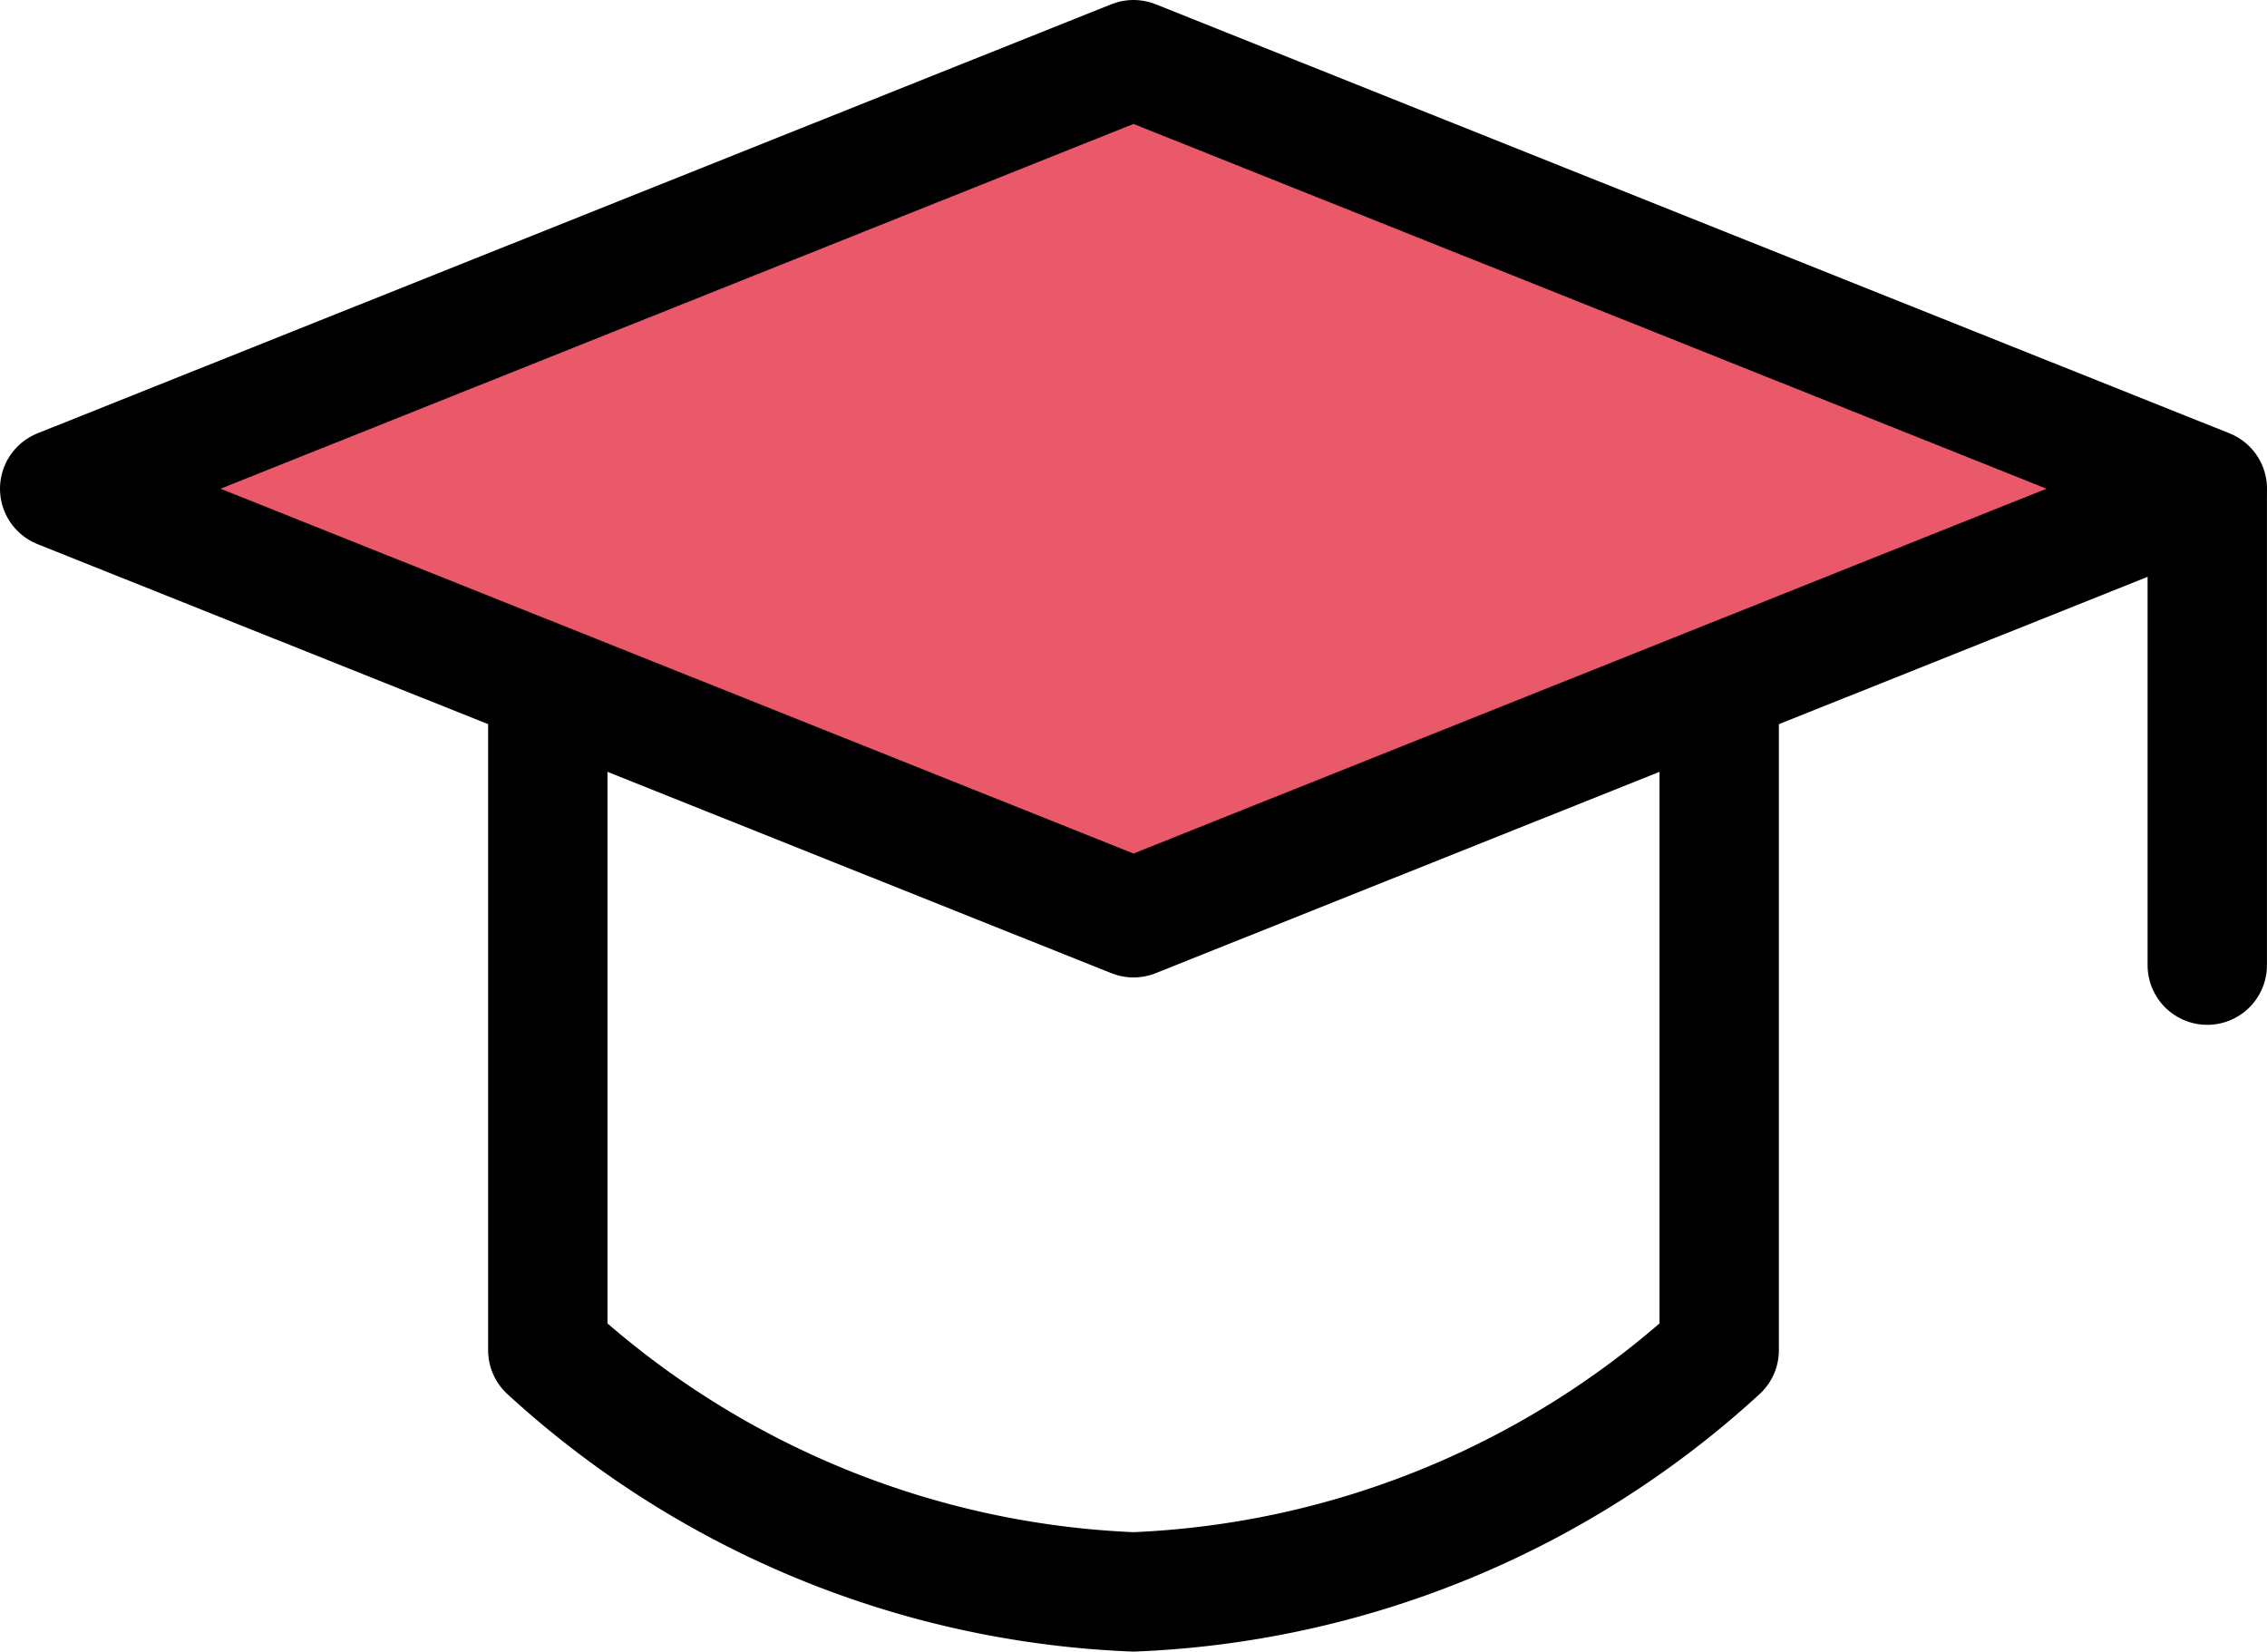 <svg xmlns="http://www.w3.org/2000/svg" width="37.986" height="27.677" viewBox="0 0 37.986 27.677">
  <g id="Groupe_39" data-name="Groupe 39" transform="translate(-0.712 -6.703)">
    <path id="Tracé_711" data-name="Tracé 711" d="M2,16.19,19.993,9l17.993,7.19-17.993,7.19Z" transform="translate(-0.288 -1.297)" fill="#ea596a" stroke="#000" stroke-linejoin="round" stroke-width="2"/>
    <path id="Tracé_712" data-name="Tracé 712" d="M44.044,17.51V25.4" transform="translate(-6.347 -2.523)" fill="none" stroke="#000" stroke-linecap="round" stroke-linejoin="round" stroke-width="2"/>
    <path id="Tracé_713" data-name="Tracé 713" d="M11.556,21.825V32.474a15.428,15.428,0,0,0,9.814,4.051,15.428,15.428,0,0,0,9.814-4.051V21.825" transform="translate(-1.665 -3.145)" fill="none" stroke="#000" stroke-linecap="round" stroke-linejoin="round" stroke-width="2"/>
  </g>
</svg>

